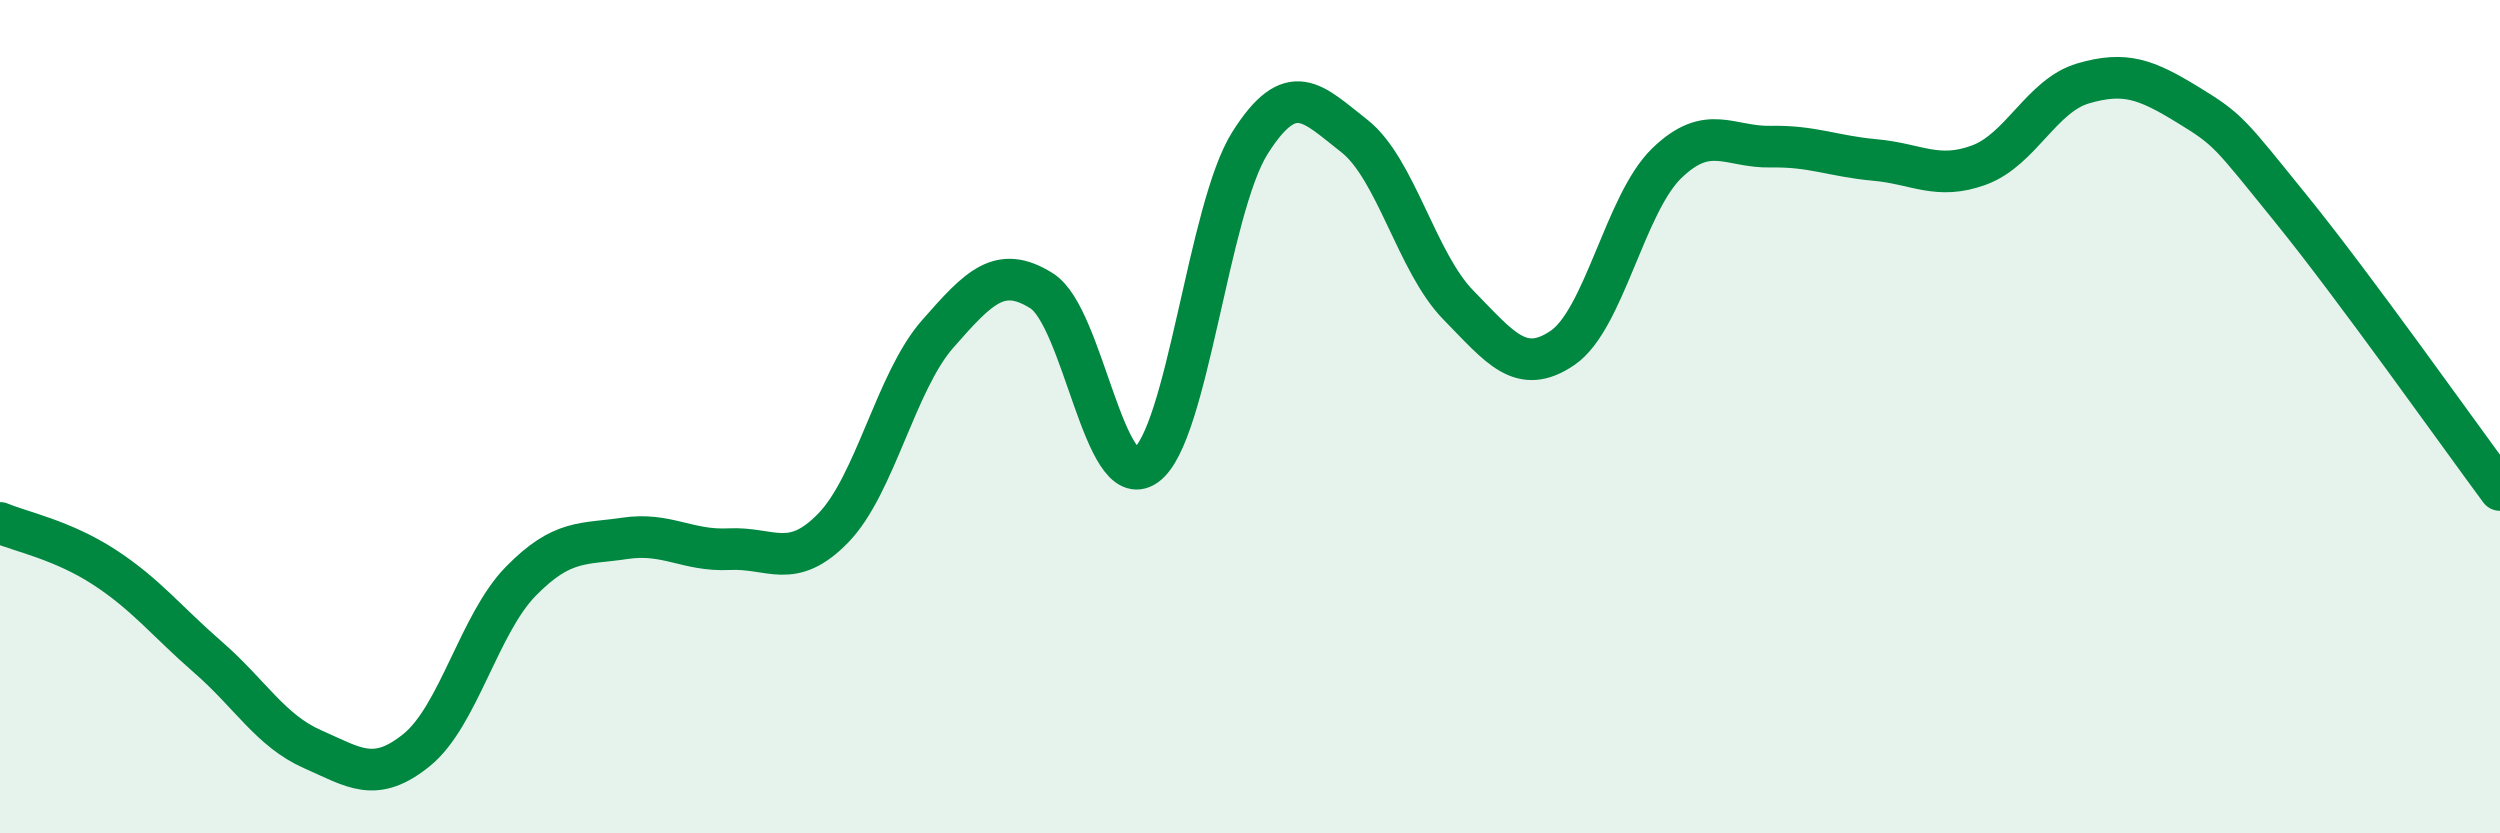 
    <svg width="60" height="20" viewBox="0 0 60 20" xmlns="http://www.w3.org/2000/svg">
      <path
        d="M 0,12.55 C 0.5,12.76 1.5,12.96 2.5,13.61 C 3.5,14.26 4,14.91 5,15.78 C 6,16.65 6.5,17.54 7.5,17.98 C 8.5,18.42 9,18.81 10,18 C 11,17.19 11.5,14.97 12.5,13.95 C 13.5,12.93 14,13.07 15,12.92 C 16,12.77 16.5,13.23 17.5,13.18 C 18.5,13.13 19,13.7 20,12.67 C 21,11.64 21.5,9.16 22.5,8.02 C 23.5,6.88 24,6.35 25,6.98 C 26,7.61 26.5,11.88 27.5,11.17 C 28.5,10.46 29,5.01 30,3.43 C 31,1.85 31.5,2.48 32.5,3.26 C 33.5,4.04 34,6.3 35,7.32 C 36,8.34 36.5,9.03 37.5,8.35 C 38.5,7.67 39,4.89 40,3.92 C 41,2.95 41.5,3.54 42.5,3.52 C 43.5,3.5 44,3.75 45,3.84 C 46,3.93 46.5,4.33 47.5,3.96 C 48.5,3.59 49,2.29 50,2 C 51,1.71 51.5,1.9 52.5,2.51 C 53.5,3.12 53.5,3.18 55,5.03 C 56.5,6.88 59,10.41 60,11.76L60 20L0 20Z"
        fill="#008740"
        opacity="0.1"
        stroke-linecap="round"
        stroke-linejoin="round"
      />
      <path
        d="M 0,12.55 C 0.5,12.76 1.5,12.96 2.5,13.61 C 3.5,14.26 4,14.91 5,15.78 C 6,16.65 6.5,17.54 7.5,17.98 C 8.5,18.42 9,18.81 10,18 C 11,17.19 11.5,14.97 12.5,13.95 C 13.5,12.93 14,13.07 15,12.92 C 16,12.77 16.5,13.23 17.5,13.18 C 18.5,13.13 19,13.7 20,12.67 C 21,11.64 21.5,9.16 22.5,8.02 C 23.5,6.88 24,6.35 25,6.98 C 26,7.61 26.5,11.88 27.5,11.17 C 28.5,10.46 29,5.01 30,3.43 C 31,1.85 31.5,2.48 32.5,3.26 C 33.5,4.04 34,6.3 35,7.32 C 36,8.34 36.5,9.03 37.5,8.35 C 38.5,7.67 39,4.89 40,3.92 C 41,2.95 41.5,3.54 42.5,3.52 C 43.5,3.5 44,3.75 45,3.84 C 46,3.93 46.5,4.33 47.5,3.96 C 48.5,3.59 49,2.29 50,2 C 51,1.71 51.5,1.9 52.5,2.51 C 53.5,3.12 53.5,3.18 55,5.03 C 56.5,6.88 59,10.41 60,11.76"
        stroke="#008740"
        stroke-width="1"
        fill="none"
        stroke-linecap="round"
        stroke-linejoin="round"
      />
    </svg>
  